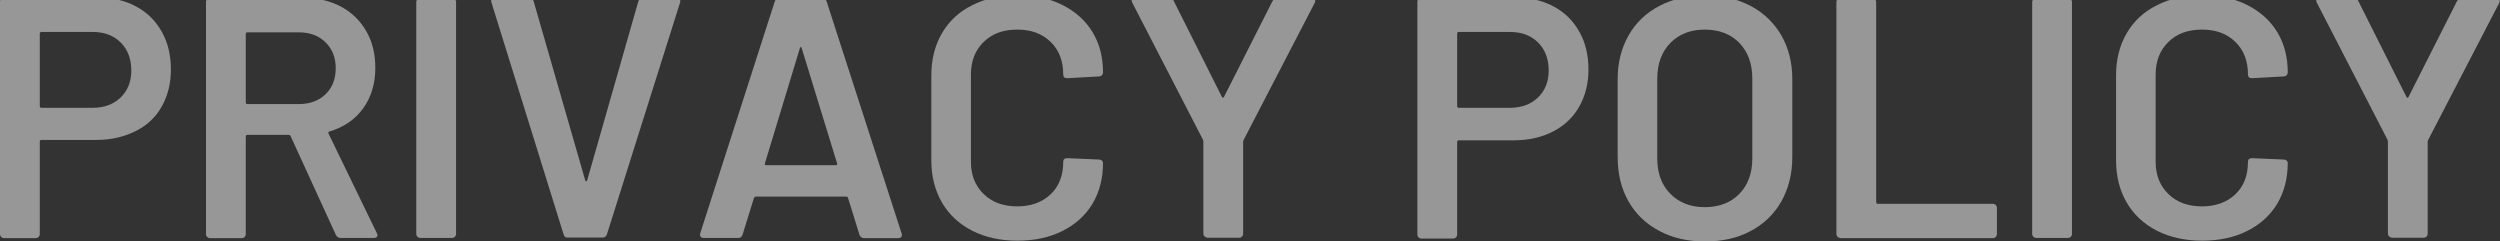 <?xml version="1.0" encoding="utf-8"?>
<!-- Generator: Adobe Illustrator 27.4.1, SVG Export Plug-In . SVG Version: 6.00 Build 0)  -->
<svg version="1.1" xmlns="http://www.w3.org/2000/svg" xmlns:xlink="http://www.w3.org/1999/xlink" x="0px" y="0px"
	 viewBox="0 0 1275.6 123.2" style="enable-background:new 0 0 1275.6 123.2;" xml:space="preserve">
<rect x="0" y="0" width="1275.6" height="123.2" fill="#333333" stroke="none"/>
<style type="text/css">
	.st0{opacity:0.49;}
	.st1{fill:#FFFFFF;}
</style>
<g id="レイヤー_1">
</g>
<g id="編集モード">
	<g class="st0">
		<g>
			<path class="st1" d="M69.6,3.4c5.6,3,9.9,7.3,13,12.9c3.1,5.5,4.6,11.9,4.6,19.2c0,7.1-1.6,13.4-4.7,18.9S75,64,69.2,66.9
				s-12.5,4.5-20,4.5h-28c-0.6,0-0.9,0.3-0.9,0.9v47.1c0,0.6-0.2,1.1-0.6,1.5s-0.9,0.6-1.5,0.6H2.1c-0.6,0-1.1-0.2-1.5-0.6
				c-0.4-0.4-0.6-0.9-0.6-1.5V0.9c0-0.6,0.2-1.1,0.6-1.5C1-1,1.5-1.2,2.1-1.2h48.1C57.5-1.2,64,0.3,69.6,3.4z M61.6,49.7
				c3.6-3.5,5.4-8.1,5.4-13.8c0-5.8-1.8-10.6-5.4-14.2c-3.6-3.6-8.4-5.4-14.3-5.4H21.2c-0.6,0-0.9,0.3-0.9,0.9v36.9
				c0,0.6,0.3,0.9,0.9,0.9h26.1C53.2,55,58,53.2,61.6,49.7z"/>
			<path class="st1" d="M171.4,119.9l-23.1-50.4c-0.2-0.5-0.6-0.7-1-0.7h-21c-0.6,0-0.9,0.3-0.9,0.9v49.7c0,0.6-0.2,1.1-0.6,1.5
				c-0.4,0.4-0.9,0.6-1.5,0.6h-16.1c-0.6,0-1.1-0.2-1.5-0.6s-0.6-0.9-0.6-1.5V1.1c0-0.6,0.2-1.1,0.6-1.5c0.4-0.4,0.9-0.6,1.5-0.6
				h48.1c7.1,0,13.4,1.5,18.9,4.5c5.5,3,9.7,7.2,12.8,12.6s4.5,11.6,4.5,18.6c0,8-2.1,14.9-6.2,20.6c-4.1,5.7-9.9,9.6-17.2,11.8
				c-0.2,0-0.4,0.1-0.5,0.3c-0.1,0.2-0.1,0.5,0,0.7l24.7,50.9c0.2,0.5,0.3,0.8,0.3,1c0,0.9-0.6,1.4-1.9,1.4h-16.8
				C172.7,121.4,171.9,120.9,171.4,119.9z M125.4,17.4v34.8c0,0.6,0.3,0.9,0.9,0.9h26.2c5.6,0,10.1-1.7,13.6-5
				c3.4-3.3,5.2-7.7,5.2-13.2c0-5.5-1.7-9.9-5.2-13.3c-3.4-3.4-8-5.1-13.6-5.1h-26.2C125.7,16.5,125.4,16.8,125.4,17.4z"/>
			<path class="st1" d="M213,120.8c-0.4-0.4-0.6-0.9-0.6-1.5V1.1c0-0.6,0.2-1.1,0.6-1.5c0.4-0.4,0.9-0.6,1.5-0.6h16.1
				c0.6,0,1.1,0.2,1.5,0.6c0.4,0.4,0.6,0.9,0.6,1.5v118.2c0,0.6-0.2,1.1-0.6,1.5c-0.4,0.4-0.9,0.6-1.5,0.6h-16.1
				C213.9,121.4,213.4,121.2,213,120.8z"/>
			<path class="st1" d="M287.6,119.7L250.8,1.4l-0.2-0.7c0-1.2,0.6-1.8,1.9-1.8h17.3c1.3,0,2.1,0.6,2.5,1.8L298.6,92
				c0.1,0.4,0.3,0.5,0.5,0.5s0.4-0.2,0.5-0.5l26.1-91.3c0.4-1.2,1.2-1.8,2.5-1.8h17c0.7,0,1.2,0.2,1.6,0.7s0.4,1,0.2,1.7
				l-37.3,118.2c-0.4,1.2-1.1,1.7-2.3,1.7h-17.5C288.7,121.4,287.9,120.8,287.6,119.7z"/>
			<path class="st1" d="M438.5,119.7l-5.8-18.7c-0.2-0.5-0.5-0.7-0.9-0.7h-46.2c-0.4,0-0.6,0.2-0.9,0.7l-5.8,18.7
				c-0.4,1.2-1.1,1.7-2.3,1.7h-17.5c-0.7,0-1.2-0.2-1.6-0.6c-0.3-0.4-0.4-1-0.2-1.8l38-118.2c0.4-1.2,1.1-1.8,2.3-1.8h21.9
				c1.2,0,1.9,0.6,2.3,1.8L460,119c0.1,0.2,0.2,0.5,0.2,0.9c0,1-0.6,1.6-1.9,1.6h-17.5C439.6,121.4,438.9,120.8,438.5,119.7z
				 M390.9,84.3h35.5c0.7,0,0.9-0.4,0.7-1l-18-58.6c-0.1-0.5-0.3-0.7-0.5-0.7c-0.2,0-0.4,0.2-0.5,0.7l-17.8,58.6
				C390.1,84,390.3,84.3,390.9,84.3z"/>
			<path class="st1" d="M496,117.7c-6.6-3.4-11.8-8.2-15.4-14.4c-3.6-6.2-5.4-13.4-5.4-21.5V38.5c0-8.2,1.8-15.3,5.4-21.5
				c3.6-6.2,8.7-11,15.4-14.3c6.6-3.4,14.3-5.1,23.1-5.1c8.6,0,16.3,1.6,22.9,4.9c6.6,3.3,11.8,7.9,15.4,13.8
				c3.6,5.9,5.4,12.8,5.4,20.6c0,0.6-0.2,1.1-0.6,1.5c-0.4,0.4-0.9,0.6-1.5,0.6l-16.1,0.9c-1.4,0-2.1-0.6-2.1-1.9
				c0-6.9-2.1-12.4-6.4-16.6c-4.3-4.2-9.9-6.3-17.1-6.3s-12.8,2.1-17.1,6.3c-4.3,4.2-6.5,9.7-6.5,16.6v44.6c0,6.8,2.2,12.2,6.5,16.4
				c4.3,4.2,10,6.3,17.1,6.3s12.8-2.1,17.1-6.2s6.4-9.6,6.4-16.5c0-1.3,0.7-1.9,2.1-1.9l16.1,0.7c0.6,0,1.1,0.2,1.5,0.5
				c0.4,0.4,0.6,0.8,0.6,1.2c0,7.9-1.8,14.9-5.4,20.9c-3.6,6-8.8,10.6-15.4,13.9s-14.3,4.9-22.9,4.9
				C510.4,122.8,502.7,121.1,496,117.7z"/>
			<path class="st1" d="M614.6,120.6c-0.4-0.4-0.6-0.9-0.6-1.5V72.3c0-0.5-0.1-0.8-0.2-1l-36-69.8c-0.2-0.5-0.4-0.8-0.4-1
				c0-0.9,0.6-1.4,1.9-1.4h17.3c1.2,0,2,0.5,2.4,1.6l24.5,48.8c0.4,0.5,0.7,0.5,1,0l24.7-48.8c0.6-1,1.4-1.6,2.5-1.6h17.5
				c0.8,0,1.4,0.2,1.7,0.7s0.3,1-0.1,1.7l-36.2,69.8c-0.2,0.5-0.3,0.8-0.3,1v46.9c0,0.6-0.2,1.1-0.6,1.5s-0.9,0.6-1.5,0.6H616
				C615.5,121.2,615,121,614.6,120.6z"/>
			<path class="st1" d="M792.9,3.4c5.6,3,9.9,7.3,13,12.9c3.1,5.5,4.6,11.9,4.6,19.2c0,7.1-1.6,13.4-4.7,18.9s-7.6,9.7-13.4,12.7
				s-12.5,4.5-20,4.5h-28c-0.6,0-0.9,0.3-0.9,0.9v47.1c0,0.6-0.2,1.1-0.6,1.5s-0.9,0.6-1.5,0.6h-16.1c-0.6,0-1.1-0.2-1.5-0.6
				c-0.4-0.4-0.6-0.9-0.6-1.5V0.9c0-0.6,0.2-1.1,0.6-1.5c0.4-0.4,0.9-0.6,1.5-0.6h48.1C780.8-1.2,787.3,0.3,792.9,3.4z M784.8,49.7
				c3.6-3.5,5.4-8.1,5.4-13.8c0-5.8-1.8-10.6-5.4-14.2c-3.6-3.6-8.4-5.4-14.3-5.4h-26.1c-0.6,0-0.9,0.3-0.9,0.9v36.9
				c0,0.6,0.3,0.9,0.9,0.9h26.1C776.4,55,781.2,53.2,784.8,49.7z"/>
			<path class="st1" d="M846.6,117.8c-6.8-3.6-12-8.6-15.7-15.1c-3.7-6.5-5.5-14-5.5-22.6V40.3c0-8.4,1.9-15.8,5.6-22.3
				c3.7-6.5,9-11.5,15.7-15s14.4-5.3,23.2-5.3c8.9,0,16.6,1.8,23.3,5.3s11.9,8.6,15.7,15c3.7,6.5,5.6,13.9,5.6,22.3v39.9
				c0,8.5-1.9,16-5.6,22.6c-3.7,6.5-9,11.6-15.7,15.1c-6.7,3.6-14.5,5.3-23.3,5.3C861.1,123.2,853.3,121.4,846.6,117.8z M887.5,98.9
				c4.4-4.5,6.6-10.6,6.6-18V40.1c0-7.6-2.2-13.6-6.6-18.2c-4.4-4.5-10.3-6.8-17.7-6.8c-7.2,0-13.1,2.3-17.5,6.8
				c-4.4,4.5-6.7,10.6-6.7,18.2v40.8c0,7.5,2.2,13.5,6.7,18c4.4,4.5,10.3,6.8,17.5,6.8C877.2,105.7,883.1,103.4,887.5,98.9z"/>
			<path class="st1" d="M937.6,120.8c-0.4-0.4-0.6-0.9-0.6-1.5V1.1c0-0.6,0.2-1.1,0.6-1.5c0.4-0.4,0.9-0.6,1.5-0.6h16.1
				c0.6,0,1.1,0.2,1.5,0.6c0.4,0.4,0.6,0.9,0.6,1.5v102c0,0.6,0.3,0.9,0.9,0.9h58.6c0.6,0,1.1,0.2,1.5,0.6c0.4,0.4,0.6,0.9,0.6,1.5
				v13.3c0,0.6-0.2,1.1-0.6,1.5c-0.4,0.4-0.9,0.6-1.5,0.6h-77.7C938.5,121.4,938,121.2,937.6,120.8z"/>
			<path class="st1" d="M1037.5,120.8c-0.4-0.4-0.6-0.9-0.6-1.5V1.1c0-0.6,0.2-1.1,0.6-1.5c0.4-0.4,0.9-0.6,1.5-0.6h16.1
				c0.6,0,1.1,0.2,1.5,0.6c0.4,0.4,0.6,0.9,0.6,1.5v118.2c0,0.6-0.2,1.1-0.6,1.5c-0.4,0.4-0.9,0.6-1.5,0.6H1039
				C1038.4,121.4,1037.9,121.2,1037.5,120.8z"/>
			<path class="st1" d="M1100.5,117.7c-6.6-3.4-11.8-8.2-15.4-14.4c-3.6-6.2-5.4-13.4-5.4-21.5V38.5c0-8.2,1.8-15.3,5.4-21.5
				c3.6-6.2,8.7-11,15.4-14.3c6.6-3.4,14.3-5.1,23.1-5.1c8.6,0,16.3,1.6,22.9,4.9c6.6,3.3,11.8,7.9,15.4,13.8
				c3.6,5.9,5.4,12.8,5.4,20.6c0,0.6-0.2,1.1-0.6,1.5c-0.4,0.4-0.9,0.6-1.5,0.6l-16.1,0.9c-1.4,0-2.1-0.6-2.1-1.9
				c0-6.9-2.1-12.4-6.4-16.6c-4.3-4.2-9.9-6.3-17.1-6.3s-12.8,2.1-17.1,6.3c-4.3,4.2-6.5,9.7-6.5,16.6v44.6c0,6.8,2.2,12.2,6.5,16.4
				c4.3,4.2,10,6.3,17.1,6.3s12.8-2.1,17.1-6.2s6.4-9.6,6.4-16.5c0-1.3,0.7-1.9,2.1-1.9l16.1,0.7c0.6,0,1.1,0.2,1.5,0.5
				c0.4,0.4,0.6,0.8,0.6,1.2c0,7.9-1.8,14.9-5.4,20.9c-3.6,6-8.8,10.6-15.4,13.9s-14.3,4.9-22.9,4.9
				C1114.9,122.8,1107.2,121.1,1100.5,117.7z"/>
			<path class="st1" d="M1219,120.6c-0.4-0.4-0.6-0.9-0.6-1.5V72.3c0-0.5-0.1-0.8-0.2-1l-36-69.8c-0.2-0.5-0.4-0.8-0.4-1
				c0-0.9,0.6-1.4,1.9-1.4h17.3c1.2,0,2,0.5,2.4,1.6l24.5,48.8c0.4,0.5,0.7,0.5,1,0l24.7-48.8c0.6-1,1.4-1.6,2.5-1.6h17.5
				c0.8,0,1.4,0.2,1.7,0.7s0.3,1-0.1,1.7l-36.2,69.8c-0.2,0.5-0.3,0.8-0.3,1v46.9c0,0.6-0.2,1.1-0.6,1.5s-0.9,0.6-1.5,0.6h-16.1
				C1219.9,121.2,1219.5,121,1219,120.6z"/>
		</g>
	</g>
</g>
</svg>
